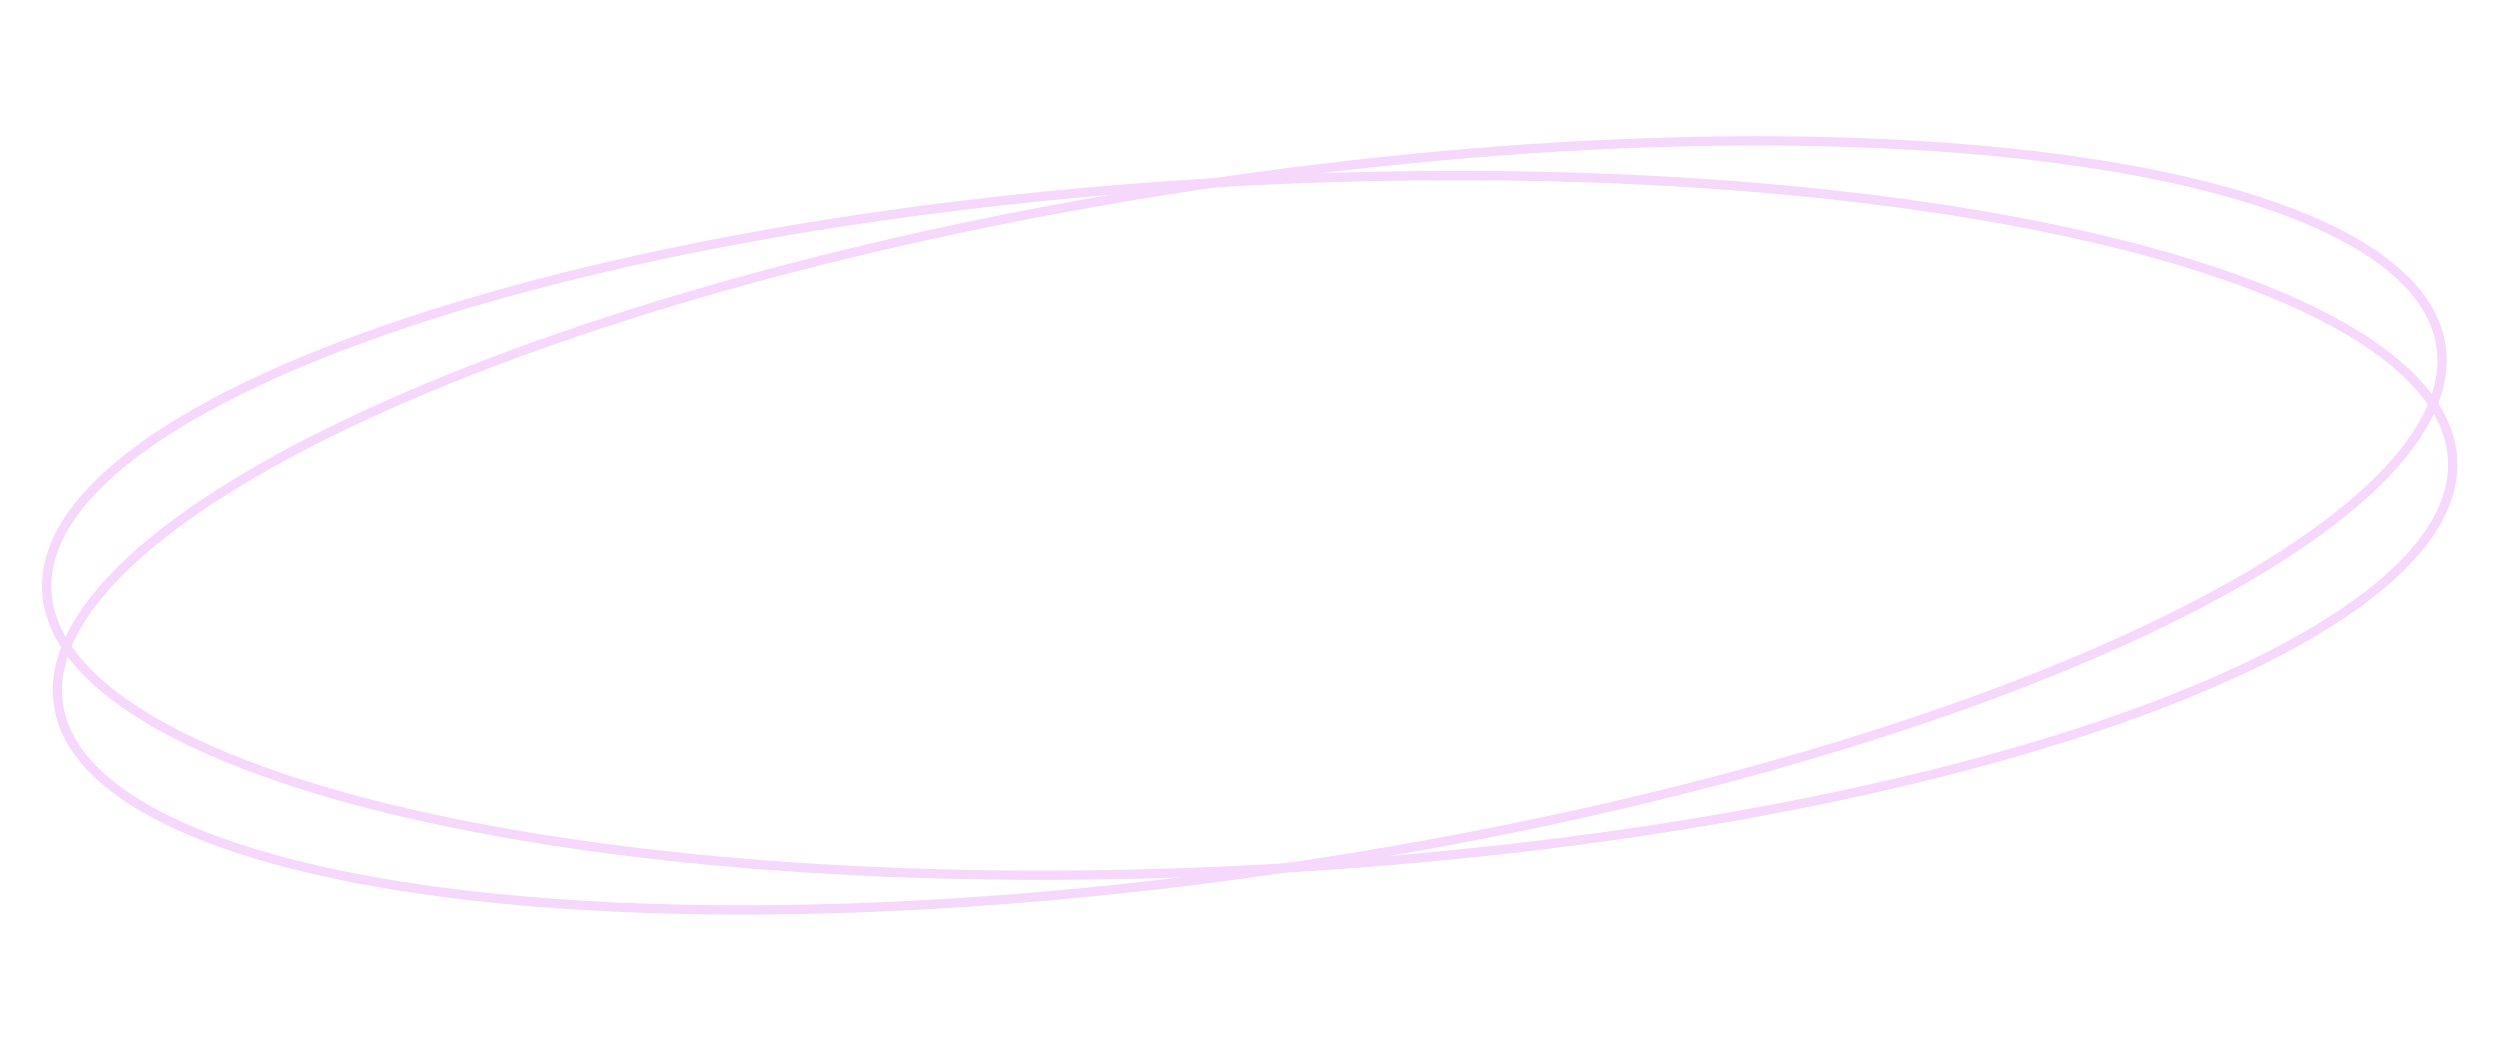 <?xml version="1.0" encoding="UTF-8"?> <svg xmlns="http://www.w3.org/2000/svg" width="804" height="338" viewBox="0 0 804 338" fill="none"><path d="M788.751 147.741C789.558 162.448 779.997 177.353 761.211 191.728C742.473 206.067 714.866 219.628 680.357 231.662C611.359 255.723 515.107 273.566 407.969 279.444C300.831 285.323 203.205 278.118 131.989 261.749C96.371 253.563 67.445 243.103 47.251 230.901C27.005 218.667 15.87 204.898 15.063 190.191C14.257 175.484 23.818 160.579 42.604 146.204C61.342 131.865 88.949 118.304 123.458 106.27C192.456 82.208 288.708 64.366 395.846 58.487C502.984 52.609 600.61 59.814 671.826 76.182C707.444 84.369 736.37 94.828 756.564 107.031C776.81 119.264 787.944 133.034 788.751 147.741Z" stroke="#F6D8FC" stroke-width="3"></path><path d="M785.004 111.207C787.2 125.772 779.093 141.515 761.753 157.604C744.456 173.653 718.257 189.767 685.043 205.015C618.633 235.502 524.503 262.378 418.403 278.375C312.303 294.371 214.433 296.443 141.987 286.892C105.754 282.115 75.968 274.441 54.709 264.206C33.396 253.944 21.008 241.291 18.812 226.726C16.616 212.162 24.723 196.418 42.063 180.329C59.359 164.28 85.559 148.166 118.773 132.918C185.182 102.432 279.312 75.555 385.412 59.559C491.512 43.562 589.382 41.49 661.828 51.042C698.061 55.819 727.847 63.492 749.106 73.728C770.42 83.989 782.808 96.643 785.004 111.207Z" stroke="#F6D8FC" stroke-width="3"></path></svg> 